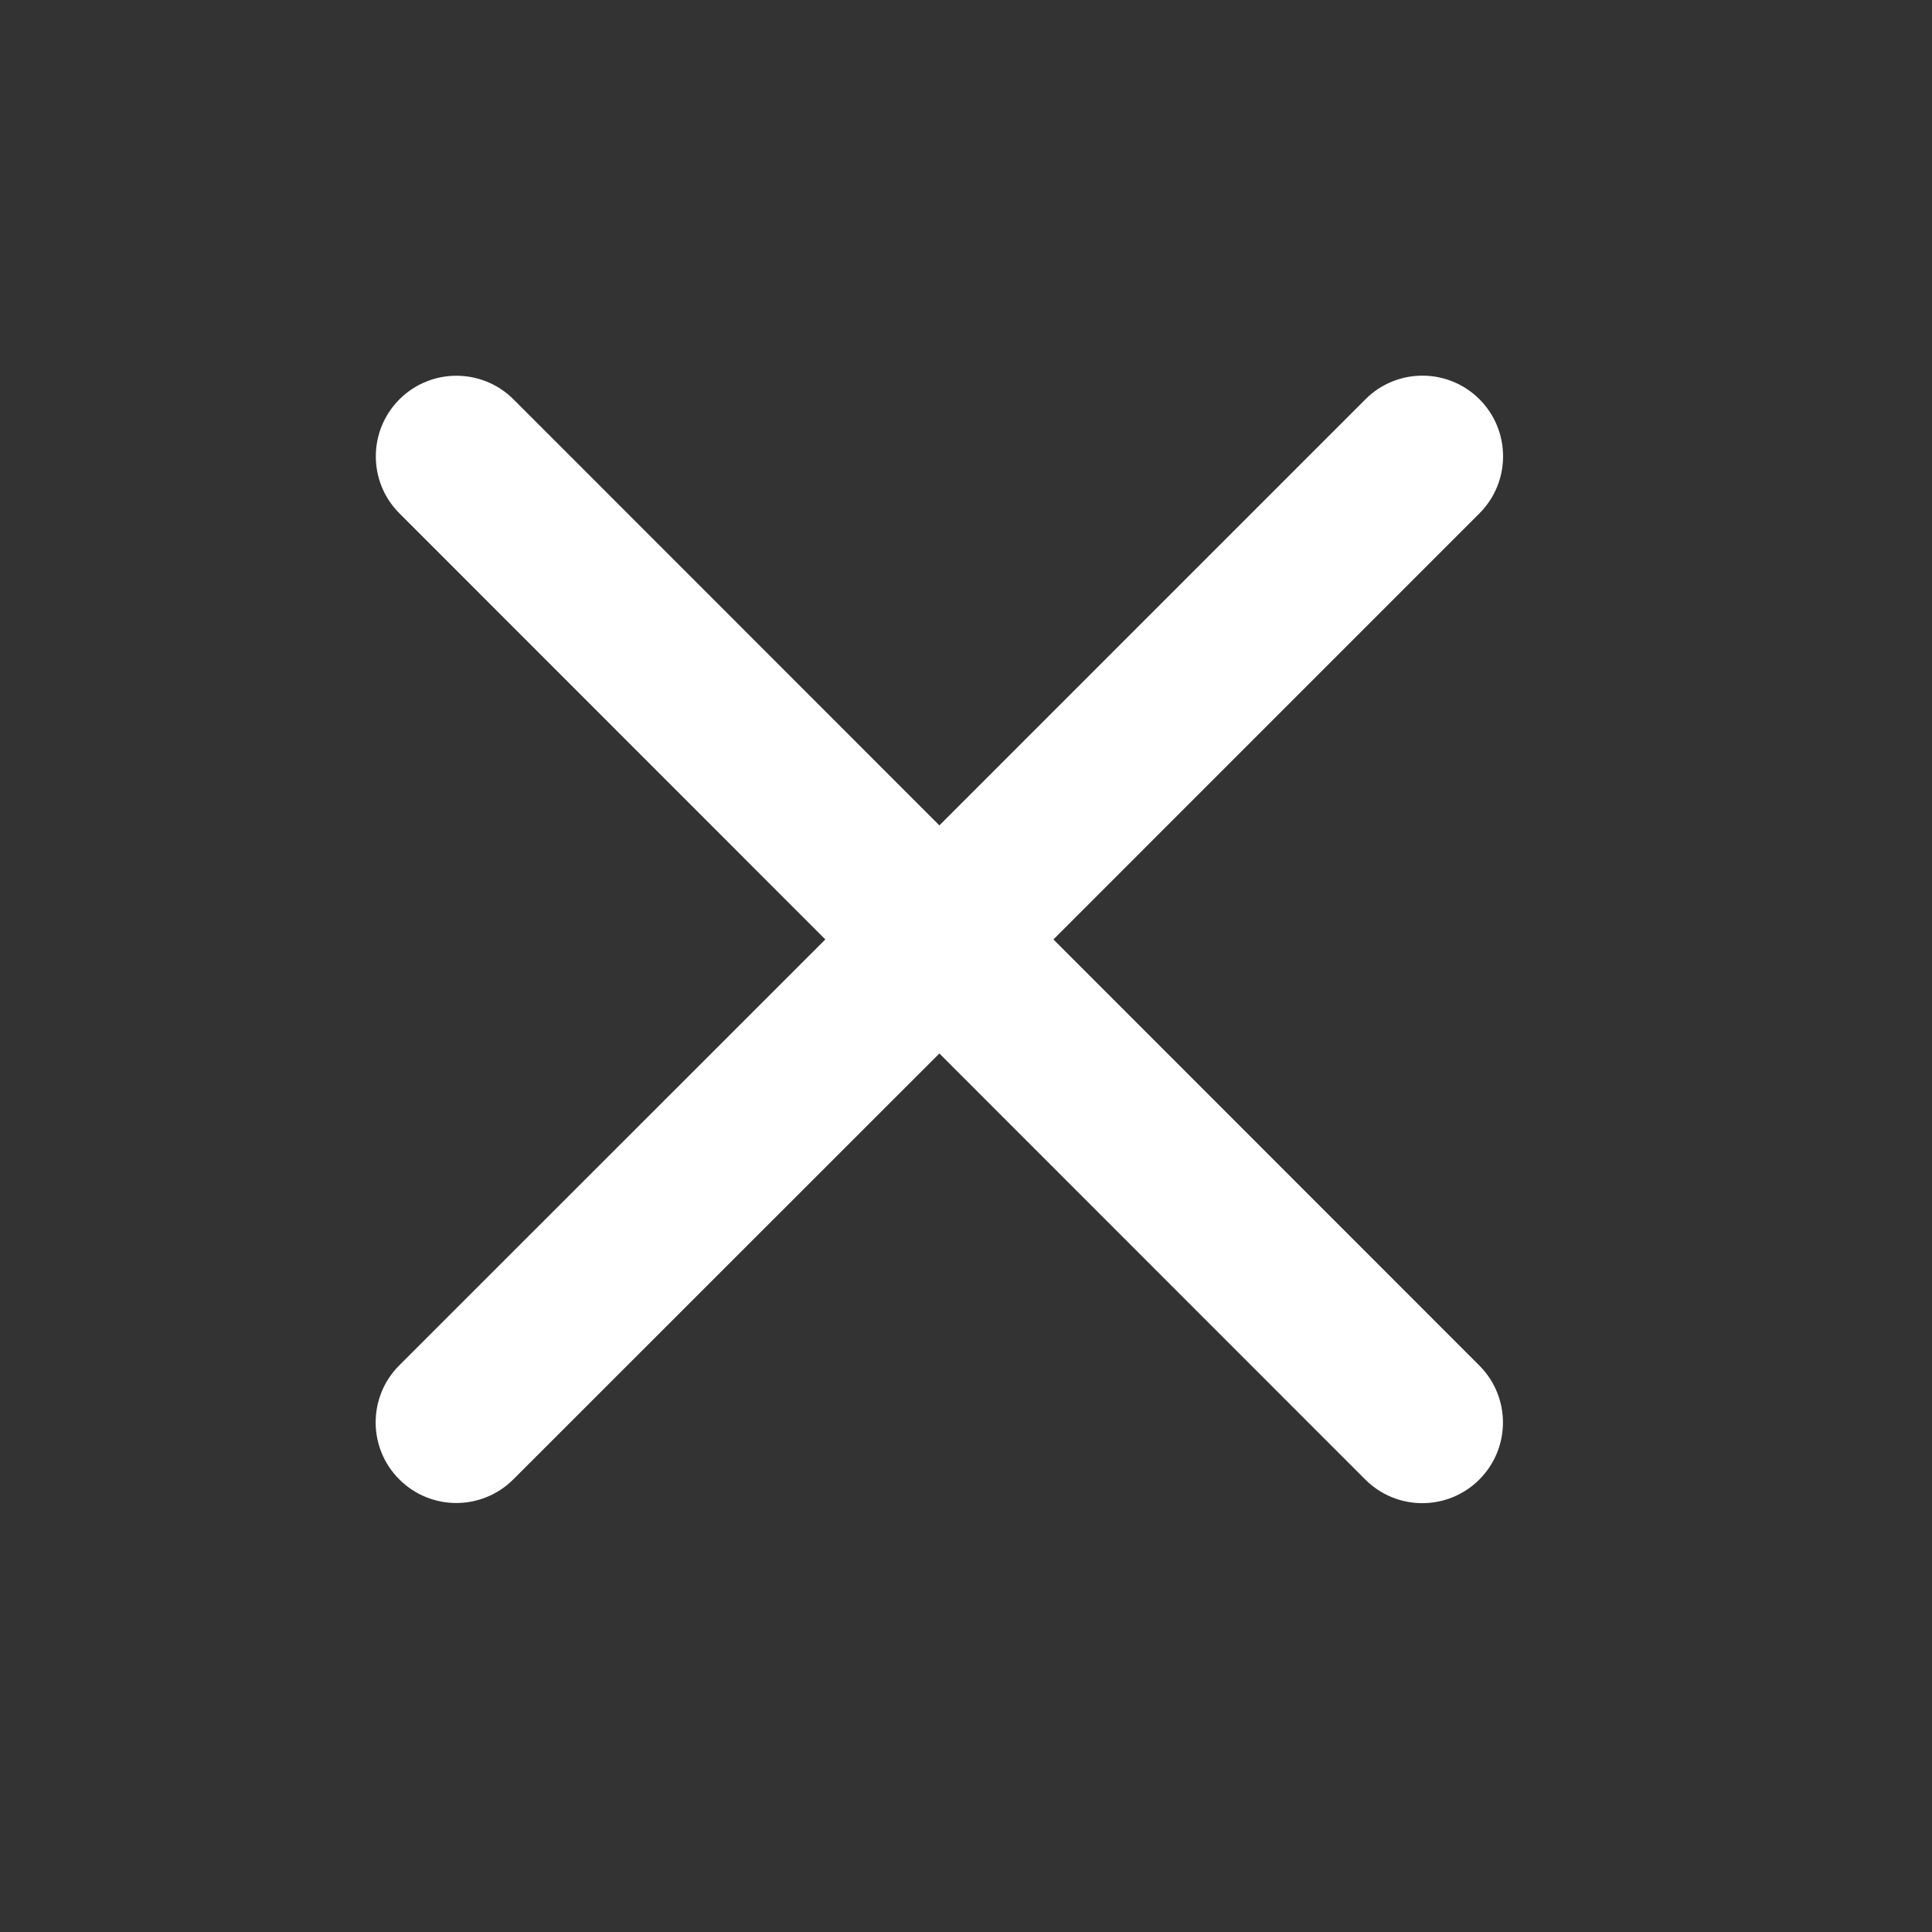 <?xml version="1.0" encoding="UTF-8"?>
<svg width="36px" height="36px" viewBox="0 0 36 36" version="1.1" xmlns="http://www.w3.org/2000/svg" xmlns:xlink="http://www.w3.org/1999/xlink">
    <rect x="0" y="0" width="36" height="36" fill="#333333" stroke="none"/>
    <title>ic-x</title>
    <g id="ic-x" stroke="none" stroke-width="1" fill="none" fill-rule="evenodd">
        <g id="x-bold-(1)" transform="translate(7, 7)" fill="#FFFFFF" fill-rule="nonzero">
            <path d="M20.565,18.444 C21.152,19.031 21.152,19.982 20.565,20.569 C19.978,21.156 19.027,21.156 18.44,20.569 L10.504,12.63 L2.565,20.566 C1.978,21.153 1.027,21.153 0.44,20.566 C-0.147,19.98 -0.147,19.028 0.44,18.441 L8.379,10.505 L0.443,2.566 C-0.144,1.98 -0.144,1.028 0.443,0.441 C1.029,-0.145 1.981,-0.145 2.568,0.441 L10.504,8.38 L18.443,0.44 C19.029,-0.147 19.981,-0.147 20.568,0.44 C21.154,1.027 21.154,1.978 20.568,2.565 L12.629,10.505 L20.565,18.444 Z" id="Path"></path>
        </g>
    </g>
</svg>